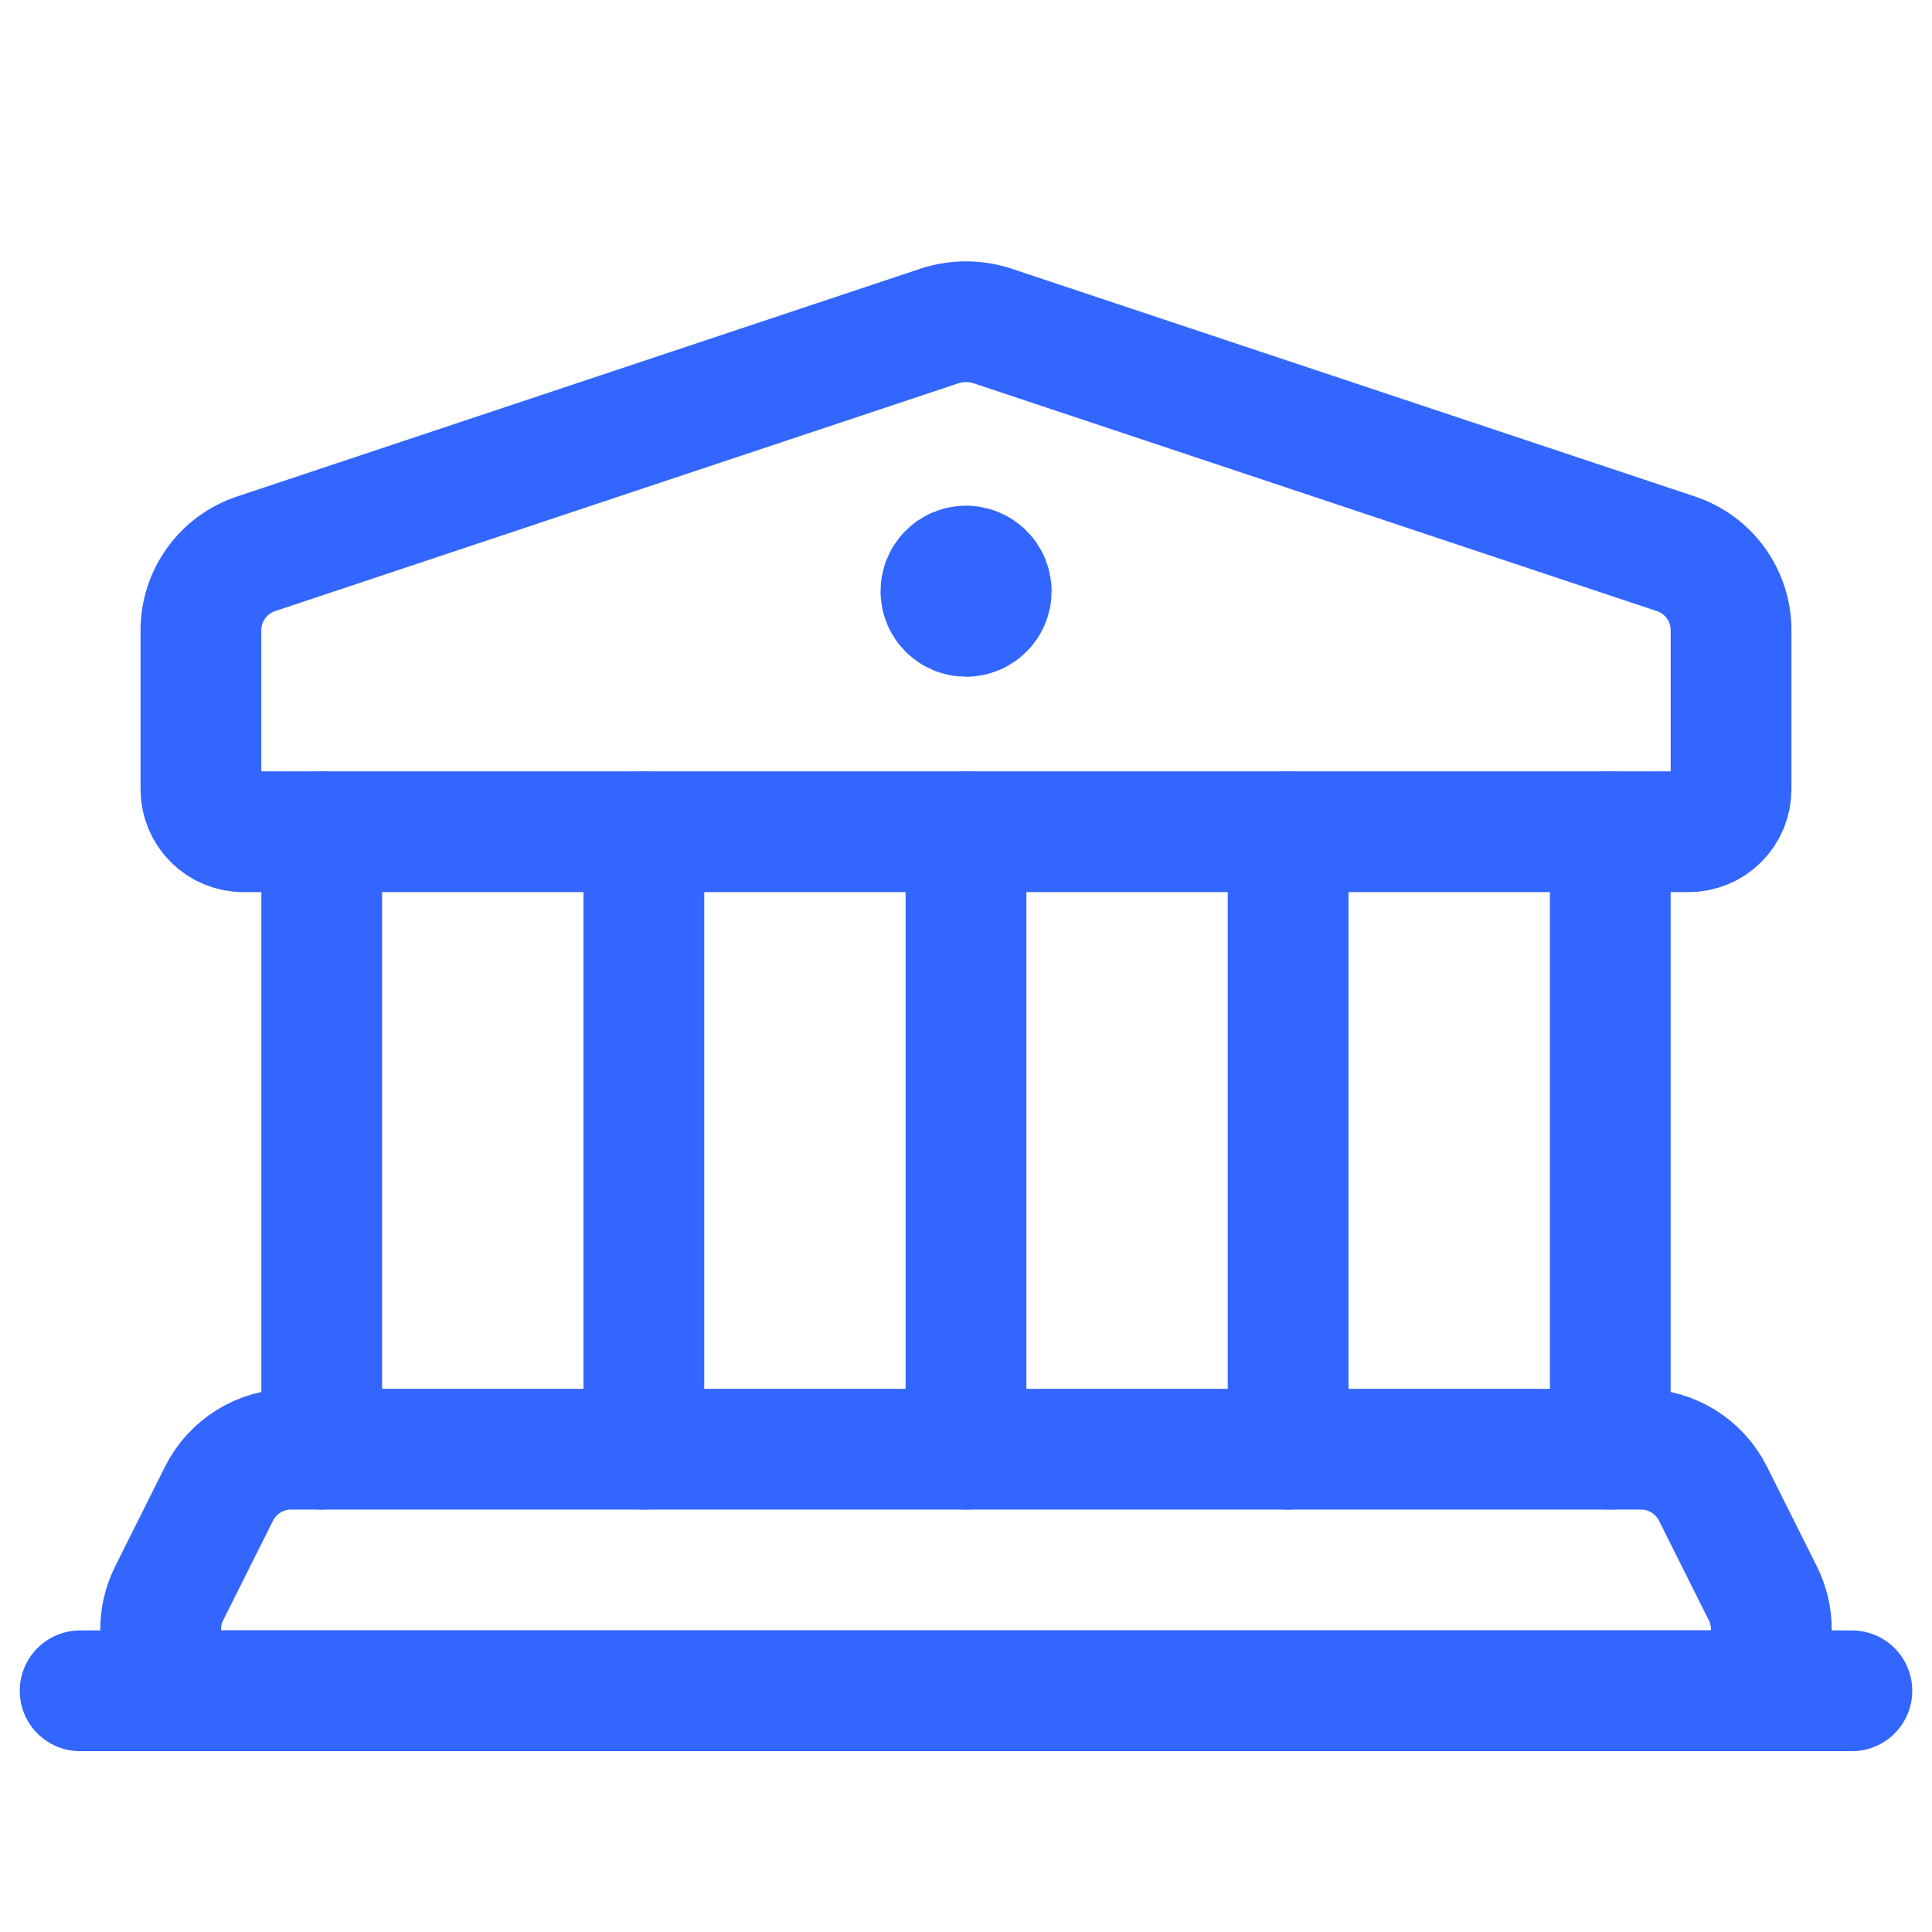 <svg width="64" height="64" viewBox="0 0 64 64" fill="none" xmlns="http://www.w3.org/2000/svg">
<path d="M32 19.251C31.912 19.251 31.827 19.286 31.765 19.349C31.703 19.411 31.669 19.496 31.669 19.584C31.669 19.768 31.819 19.918 32.003 19.918C32.187 19.918 32.336 19.768 32.336 19.584C32.333 19.4 32.184 19.252 32 19.251" stroke="#3366FF" stroke-width="5" stroke-linecap="round" stroke-linejoin="round"/>
<path fill-rule="evenodd" clip-rule="evenodd" d="M55.935 27.553H8.065C7.691 27.553 7.333 27.406 7.069 27.142C6.805 26.878 6.656 26.52 6.656 26.147V20.875C6.657 19.728 7.392 18.709 8.481 18.346L31.109 10.802C31.687 10.61 32.312 10.61 32.891 10.802L55.519 18.346C56.608 18.709 57.343 19.728 57.344 20.875V26.147C57.344 26.52 57.195 26.878 56.931 27.142C56.667 27.406 56.309 27.553 55.935 27.553Z" stroke="#3366FF" stroke-width="4" stroke-linecap="round" stroke-linejoin="round"/>
<path d="M10.658 48.007V27.553" stroke="#3366FF" stroke-width="4" stroke-linecap="round" stroke-linejoin="round"/>
<path d="M53.342 27.553V48.007" stroke="#3366FF" stroke-width="4" stroke-linecap="round" stroke-linejoin="round"/>
<path d="M21.329 27.553V48.007" stroke="#3366FF" stroke-width="4" stroke-linecap="round" stroke-linejoin="round"/>
<path d="M32 27.553V48.007" stroke="#3366FF" stroke-width="4" stroke-linecap="round" stroke-linejoin="round"/>
<path d="M42.671 27.553V48.007" stroke="#3366FF" stroke-width="4" stroke-linecap="round" stroke-linejoin="round"/>
<path fill-rule="evenodd" clip-rule="evenodd" d="M54.361 48.007H9.639C8.629 48.007 7.705 48.578 7.254 49.482L5.605 52.779C5.419 53.149 5.322 53.558 5.322 53.972V56.01H58.678V53.972C58.678 53.558 58.581 53.149 58.395 52.779L56.746 49.482C56.295 48.578 55.372 48.007 54.361 48.007Z" stroke="#3366FF" stroke-width="4" stroke-linecap="round" stroke-linejoin="round"/>
<path d="M61.346 56.01H2.654" stroke="#3366FF" stroke-width="4" stroke-linecap="round" stroke-linejoin="round"/>
</svg>
